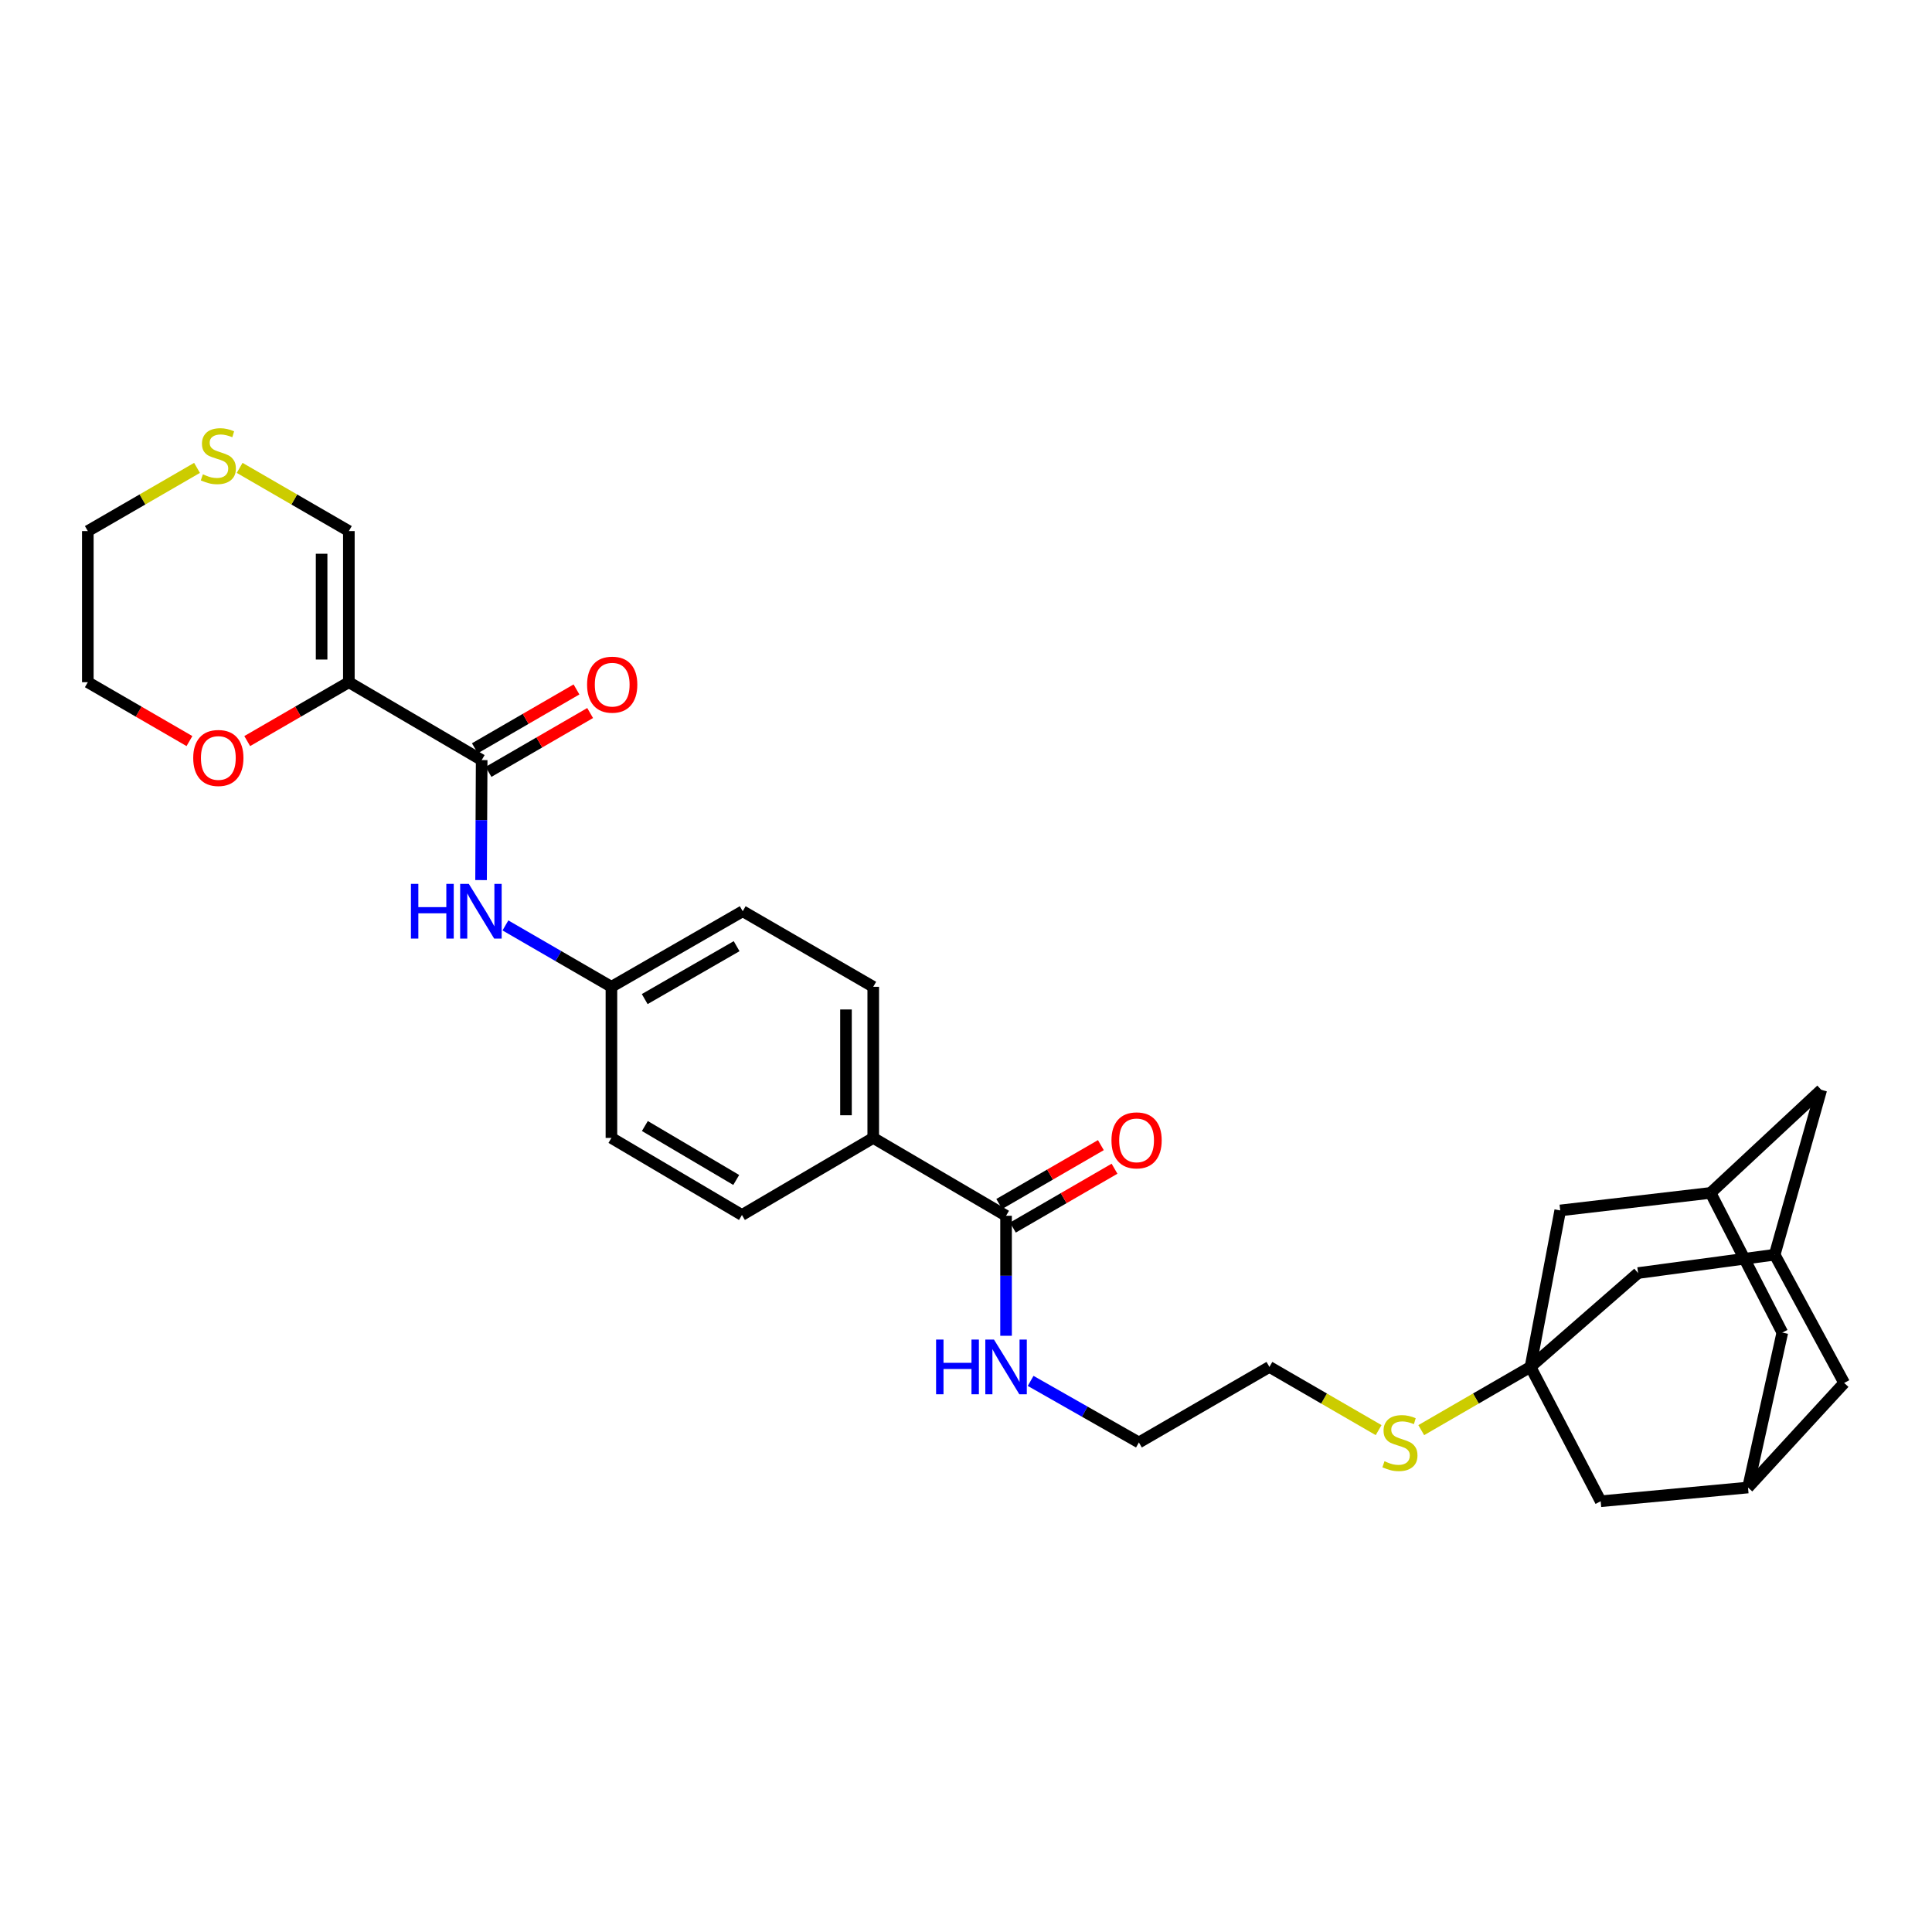 <?xml version='1.0' encoding='iso-8859-1'?>
<svg version='1.1' baseProfile='full'
              xmlns='http://www.w3.org/2000/svg'
                      xmlns:rdkit='http://www.rdkit.org/xml'
                      xmlns:xlink='http://www.w3.org/1999/xlink'
                  xml:space='preserve'
width='1000px' height='1000px' viewBox='0 0 1000 1000'>
<!-- END OF HEADER -->
<rect style='opacity:1.0;fill:#FFFFFF;stroke:none' width='1000' height='1000' x='0' y='0'> </rect>
<path class='bond-0' d='M 180.568,353.109 L 249.316,393.419' style='fill:none;fill-rule:evenodd;stroke:#000000;stroke-width:6px;stroke-linecap:butt;stroke-linejoin:miter;stroke-opacity:1' />
<path class='bond-4' d='M 180.568,353.109 L 180.568,274.886' style='fill:none;fill-rule:evenodd;stroke:#000000;stroke-width:6px;stroke-linecap:butt;stroke-linejoin:miter;stroke-opacity:1' />
<path class='bond-4' d='M 166.463,341.375 L 166.463,286.62' style='fill:none;fill-rule:evenodd;stroke:#000000;stroke-width:6px;stroke-linecap:butt;stroke-linejoin:miter;stroke-opacity:1' />
<path class='bond-5' d='M 180.568,353.109 L 154.266,368.345' style='fill:none;fill-rule:evenodd;stroke:#000000;stroke-width:6px;stroke-linecap:butt;stroke-linejoin:miter;stroke-opacity:1' />
<path class='bond-5' d='M 154.266,368.345 L 127.963,383.582' style='fill:none;fill-rule:evenodd;stroke:#FF0000;stroke-width:6px;stroke-linecap:butt;stroke-linejoin:miter;stroke-opacity:1' />
<path class='bond-2' d='M 249.316,393.419 L 249.158,424.476' style='fill:none;fill-rule:evenodd;stroke:#000000;stroke-width:6px;stroke-linecap:butt;stroke-linejoin:miter;stroke-opacity:1' />
<path class='bond-2' d='M 249.158,424.476 L 248.999,455.533' style='fill:none;fill-rule:evenodd;stroke:#0000FF;stroke-width:6px;stroke-linecap:butt;stroke-linejoin:miter;stroke-opacity:1' />
<path class='bond-11' d='M 252.85,399.522 L 279.153,384.291' style='fill:none;fill-rule:evenodd;stroke:#000000;stroke-width:6px;stroke-linecap:butt;stroke-linejoin:miter;stroke-opacity:1' />
<path class='bond-11' d='M 279.153,384.291 L 305.456,369.061' style='fill:none;fill-rule:evenodd;stroke:#FF0000;stroke-width:6px;stroke-linecap:butt;stroke-linejoin:miter;stroke-opacity:1' />
<path class='bond-11' d='M 245.782,387.315 L 272.085,372.085' style='fill:none;fill-rule:evenodd;stroke:#000000;stroke-width:6px;stroke-linecap:butt;stroke-linejoin:miter;stroke-opacity:1' />
<path class='bond-11' d='M 272.085,372.085 L 298.387,356.854' style='fill:none;fill-rule:evenodd;stroke:#FF0000;stroke-width:6px;stroke-linecap:butt;stroke-linejoin:miter;stroke-opacity:1' />
<path class='bond-1' d='M 792.177,707.514 L 763.907,723.873' style='fill:none;fill-rule:evenodd;stroke:#000000;stroke-width:6px;stroke-linecap:butt;stroke-linejoin:miter;stroke-opacity:1' />
<path class='bond-1' d='M 763.907,723.873 L 735.636,740.233' style='fill:none;fill-rule:evenodd;stroke:#CCCC00;stroke-width:6px;stroke-linecap:butt;stroke-linejoin:miter;stroke-opacity:1' />
<path class='bond-12' d='M 792.177,707.514 L 847.87,658.921' style='fill:none;fill-rule:evenodd;stroke:#000000;stroke-width:6px;stroke-linecap:butt;stroke-linejoin:miter;stroke-opacity:1' />
<path class='bond-13' d='M 792.177,707.514 L 807.568,626.518' style='fill:none;fill-rule:evenodd;stroke:#000000;stroke-width:6px;stroke-linecap:butt;stroke-linejoin:miter;stroke-opacity:1' />
<path class='bond-14' d='M 792.177,707.514 L 828.506,777.045' style='fill:none;fill-rule:evenodd;stroke:#000000;stroke-width:6px;stroke-linecap:butt;stroke-linejoin:miter;stroke-opacity:1' />
<path class='bond-21' d='M 261.608,478.998 L 289.041,494.882' style='fill:none;fill-rule:evenodd;stroke:#0000FF;stroke-width:6px;stroke-linecap:butt;stroke-linejoin:miter;stroke-opacity:1' />
<path class='bond-21' d='M 289.041,494.882 L 316.474,510.767' style='fill:none;fill-rule:evenodd;stroke:#000000;stroke-width:6px;stroke-linecap:butt;stroke-linejoin:miter;stroke-opacity:1' />
<path class='bond-3' d='M 520.735,629.284 L 451.987,588.989' style='fill:none;fill-rule:evenodd;stroke:#000000;stroke-width:6px;stroke-linecap:butt;stroke-linejoin:miter;stroke-opacity:1' />
<path class='bond-15' d='M 524.269,635.387 L 550.572,620.157' style='fill:none;fill-rule:evenodd;stroke:#000000;stroke-width:6px;stroke-linecap:butt;stroke-linejoin:miter;stroke-opacity:1' />
<path class='bond-15' d='M 550.572,620.157 L 576.874,604.926' style='fill:none;fill-rule:evenodd;stroke:#FF0000;stroke-width:6px;stroke-linecap:butt;stroke-linejoin:miter;stroke-opacity:1' />
<path class='bond-15' d='M 517.201,623.18 L 543.503,607.95' style='fill:none;fill-rule:evenodd;stroke:#000000;stroke-width:6px;stroke-linecap:butt;stroke-linejoin:miter;stroke-opacity:1' />
<path class='bond-15' d='M 543.503,607.95 L 569.806,592.719' style='fill:none;fill-rule:evenodd;stroke:#FF0000;stroke-width:6px;stroke-linecap:butt;stroke-linejoin:miter;stroke-opacity:1' />
<path class='bond-20' d='M 520.735,629.284 L 520.735,660.341' style='fill:none;fill-rule:evenodd;stroke:#000000;stroke-width:6px;stroke-linecap:butt;stroke-linejoin:miter;stroke-opacity:1' />
<path class='bond-20' d='M 520.735,660.341 L 520.735,691.398' style='fill:none;fill-rule:evenodd;stroke:#0000FF;stroke-width:6px;stroke-linecap:butt;stroke-linejoin:miter;stroke-opacity:1' />
<path class='bond-10' d='M 180.568,274.886 L 152.306,258.531' style='fill:none;fill-rule:evenodd;stroke:#000000;stroke-width:6px;stroke-linecap:butt;stroke-linejoin:miter;stroke-opacity:1' />
<path class='bond-10' d='M 152.306,258.531 L 124.043,242.175' style='fill:none;fill-rule:evenodd;stroke:#CCCC00;stroke-width:6px;stroke-linecap:butt;stroke-linejoin:miter;stroke-opacity:1' />
<path class='bond-27' d='M 98.06,383.582 L 71.757,368.345' style='fill:none;fill-rule:evenodd;stroke:#FF0000;stroke-width:6px;stroke-linecap:butt;stroke-linejoin:miter;stroke-opacity:1' />
<path class='bond-27' d='M 71.757,368.345 L 45.455,353.109' style='fill:none;fill-rule:evenodd;stroke:#000000;stroke-width:6px;stroke-linecap:butt;stroke-linejoin:miter;stroke-opacity:1' />
<path class='bond-6' d='M 885.398,617.443 L 807.568,626.518' style='fill:none;fill-rule:evenodd;stroke:#000000;stroke-width:6px;stroke-linecap:butt;stroke-linejoin:miter;stroke-opacity:1' />
<path class='bond-19' d='M 885.398,617.443 L 942.681,564.086' style='fill:none;fill-rule:evenodd;stroke:#000000;stroke-width:6px;stroke-linecap:butt;stroke-linejoin:miter;stroke-opacity:1' />
<path class='bond-32' d='M 885.398,617.443 L 922.526,689.741' style='fill:none;fill-rule:evenodd;stroke:#000000;stroke-width:6px;stroke-linecap:butt;stroke-linejoin:miter;stroke-opacity:1' />
<path class='bond-7' d='M 918.577,649.431 L 847.87,658.921' style='fill:none;fill-rule:evenodd;stroke:#000000;stroke-width:6px;stroke-linecap:butt;stroke-linejoin:miter;stroke-opacity:1' />
<path class='bond-33' d='M 918.577,649.431 L 954.545,715.82' style='fill:none;fill-rule:evenodd;stroke:#000000;stroke-width:6px;stroke-linecap:butt;stroke-linejoin:miter;stroke-opacity:1' />
<path class='bond-34' d='M 918.577,649.431 L 942.681,564.086' style='fill:none;fill-rule:evenodd;stroke:#000000;stroke-width:6px;stroke-linecap:butt;stroke-linejoin:miter;stroke-opacity:1' />
<path class='bond-8' d='M 904.769,769.938 L 828.506,777.045' style='fill:none;fill-rule:evenodd;stroke:#000000;stroke-width:6px;stroke-linecap:butt;stroke-linejoin:miter;stroke-opacity:1' />
<path class='bond-17' d='M 904.769,769.938 L 954.545,715.82' style='fill:none;fill-rule:evenodd;stroke:#000000;stroke-width:6px;stroke-linecap:butt;stroke-linejoin:miter;stroke-opacity:1' />
<path class='bond-18' d='M 904.769,769.938 L 922.526,689.741' style='fill:none;fill-rule:evenodd;stroke:#000000;stroke-width:6px;stroke-linecap:butt;stroke-linejoin:miter;stroke-opacity:1' />
<path class='bond-9' d='M 451.987,588.989 L 451.987,510.767' style='fill:none;fill-rule:evenodd;stroke:#000000;stroke-width:6px;stroke-linecap:butt;stroke-linejoin:miter;stroke-opacity:1' />
<path class='bond-9' d='M 437.882,577.256 L 437.882,522.501' style='fill:none;fill-rule:evenodd;stroke:#000000;stroke-width:6px;stroke-linecap:butt;stroke-linejoin:miter;stroke-opacity:1' />
<path class='bond-31' d='M 451.987,588.989 L 384.03,628.876' style='fill:none;fill-rule:evenodd;stroke:#000000;stroke-width:6px;stroke-linecap:butt;stroke-linejoin:miter;stroke-opacity:1' />
<path class='bond-30' d='M 101.98,242.175 L 73.717,258.531' style='fill:none;fill-rule:evenodd;stroke:#CCCC00;stroke-width:6px;stroke-linecap:butt;stroke-linejoin:miter;stroke-opacity:1' />
<path class='bond-30' d='M 73.717,258.531 L 45.455,274.886' style='fill:none;fill-rule:evenodd;stroke:#000000;stroke-width:6px;stroke-linecap:butt;stroke-linejoin:miter;stroke-opacity:1' />
<path class='bond-16' d='M 713.573,740.232 L 685.31,723.873' style='fill:none;fill-rule:evenodd;stroke:#CCCC00;stroke-width:6px;stroke-linecap:butt;stroke-linejoin:miter;stroke-opacity:1' />
<path class='bond-16' d='M 685.31,723.873 L 657.048,707.514' style='fill:none;fill-rule:evenodd;stroke:#000000;stroke-width:6px;stroke-linecap:butt;stroke-linejoin:miter;stroke-opacity:1' />
<path class='bond-29' d='M 533.452,714.746 L 561.472,730.682' style='fill:none;fill-rule:evenodd;stroke:#0000FF;stroke-width:6px;stroke-linecap:butt;stroke-linejoin:miter;stroke-opacity:1' />
<path class='bond-29' d='M 561.472,730.682 L 589.491,746.617' style='fill:none;fill-rule:evenodd;stroke:#000000;stroke-width:6px;stroke-linecap:butt;stroke-linejoin:miter;stroke-opacity:1' />
<path class='bond-24' d='M 316.474,510.767 L 316.474,588.989' style='fill:none;fill-rule:evenodd;stroke:#000000;stroke-width:6px;stroke-linecap:butt;stroke-linejoin:miter;stroke-opacity:1' />
<path class='bond-25' d='M 316.474,510.767 L 384.43,471.648' style='fill:none;fill-rule:evenodd;stroke:#000000;stroke-width:6px;stroke-linecap:butt;stroke-linejoin:miter;stroke-opacity:1' />
<path class='bond-25' d='M 333.704,517.124 L 381.274,489.741' style='fill:none;fill-rule:evenodd;stroke:#000000;stroke-width:6px;stroke-linecap:butt;stroke-linejoin:miter;stroke-opacity:1' />
<path class='bond-22' d='M 384.03,628.876 L 316.474,588.989' style='fill:none;fill-rule:evenodd;stroke:#000000;stroke-width:6px;stroke-linecap:butt;stroke-linejoin:miter;stroke-opacity:1' />
<path class='bond-22' d='M 381.068,610.747 L 333.778,582.826' style='fill:none;fill-rule:evenodd;stroke:#000000;stroke-width:6px;stroke-linecap:butt;stroke-linejoin:miter;stroke-opacity:1' />
<path class='bond-23' d='M 451.987,510.767 L 384.43,471.648' style='fill:none;fill-rule:evenodd;stroke:#000000;stroke-width:6px;stroke-linecap:butt;stroke-linejoin:miter;stroke-opacity:1' />
<path class='bond-26' d='M 45.455,274.886 L 45.455,353.109' style='fill:none;fill-rule:evenodd;stroke:#000000;stroke-width:6px;stroke-linecap:butt;stroke-linejoin:miter;stroke-opacity:1' />
<path class='bond-28' d='M 657.048,707.514 L 589.491,746.617' style='fill:none;fill-rule:evenodd;stroke:#000000;stroke-width:6px;stroke-linecap:butt;stroke-linejoin:miter;stroke-opacity:1' />
<path  class='atom-3' d='M 212.697 457.488
L 216.537 457.488
L 216.537 469.528
L 231.017 469.528
L 231.017 457.488
L 234.857 457.488
L 234.857 485.808
L 231.017 485.808
L 231.017 472.728
L 216.537 472.728
L 216.537 485.808
L 212.697 485.808
L 212.697 457.488
' fill='#0000FF'/>
<path  class='atom-3' d='M 242.657 457.488
L 251.937 472.488
Q 252.857 473.968, 254.337 476.648
Q 255.817 479.328, 255.897 479.488
L 255.897 457.488
L 259.657 457.488
L 259.657 485.808
L 255.777 485.808
L 245.817 469.408
Q 244.657 467.488, 243.417 465.288
Q 242.217 463.088, 241.857 462.408
L 241.857 485.808
L 238.177 485.808
L 238.177 457.488
L 242.657 457.488
' fill='#0000FF'/>
<path  class='atom-6' d='M 100.011 392.323
Q 100.011 385.523, 103.371 381.723
Q 106.731 377.923, 113.011 377.923
Q 119.291 377.923, 122.651 381.723
Q 126.011 385.523, 126.011 392.323
Q 126.011 399.203, 122.611 403.123
Q 119.211 407.003, 113.011 407.003
Q 106.771 407.003, 103.371 403.123
Q 100.011 399.243, 100.011 392.323
M 113.011 403.803
Q 117.331 403.803, 119.651 400.923
Q 122.011 398.003, 122.011 392.323
Q 122.011 386.763, 119.651 383.963
Q 117.331 381.123, 113.011 381.123
Q 108.691 381.123, 106.331 383.923
Q 104.011 386.723, 104.011 392.323
Q 104.011 398.043, 106.331 400.923
Q 108.691 403.803, 113.011 403.803
' fill='#FF0000'/>
<path  class='atom-11' d='M 105.011 245.511
Q 105.331 245.631, 106.651 246.191
Q 107.971 246.751, 109.411 247.111
Q 110.891 247.431, 112.331 247.431
Q 115.011 247.431, 116.571 246.151
Q 118.131 244.831, 118.131 242.551
Q 118.131 240.991, 117.331 240.031
Q 116.571 239.071, 115.371 238.551
Q 114.171 238.031, 112.171 237.431
Q 109.651 236.671, 108.131 235.951
Q 106.651 235.231, 105.571 233.711
Q 104.531 232.191, 104.531 229.631
Q 104.531 226.071, 106.931 223.871
Q 109.371 221.671, 114.171 221.671
Q 117.451 221.671, 121.171 223.231
L 120.251 226.311
Q 116.851 224.911, 114.291 224.911
Q 111.531 224.911, 110.011 226.071
Q 108.491 227.191, 108.531 229.151
Q 108.531 230.671, 109.291 231.591
Q 110.091 232.511, 111.211 233.031
Q 112.371 233.551, 114.291 234.151
Q 116.851 234.951, 118.371 235.751
Q 119.891 236.551, 120.971 238.191
Q 122.091 239.791, 122.091 242.551
Q 122.091 246.471, 119.451 248.591
Q 116.851 250.671, 112.491 250.671
Q 109.971 250.671, 108.051 250.111
Q 106.171 249.591, 103.931 248.671
L 105.011 245.511
' fill='#CCCC00'/>
<path  class='atom-12' d='M 303.873 354.38
Q 303.873 347.58, 307.233 343.78
Q 310.593 339.98, 316.873 339.98
Q 323.153 339.98, 326.513 343.78
Q 329.873 347.58, 329.873 354.38
Q 329.873 361.26, 326.473 365.18
Q 323.073 369.06, 316.873 369.06
Q 310.633 369.06, 307.233 365.18
Q 303.873 361.3, 303.873 354.38
M 316.873 365.86
Q 321.193 365.86, 323.513 362.98
Q 325.873 360.06, 325.873 354.38
Q 325.873 348.82, 323.513 346.02
Q 321.193 343.18, 316.873 343.18
Q 312.553 343.18, 310.193 345.98
Q 307.873 348.78, 307.873 354.38
Q 307.873 360.1, 310.193 362.98
Q 312.553 365.86, 316.873 365.86
' fill='#FF0000'/>
<path  class='atom-16' d='M 575.292 590.245
Q 575.292 583.445, 578.652 579.645
Q 582.012 575.845, 588.292 575.845
Q 594.572 575.845, 597.932 579.645
Q 601.292 583.445, 601.292 590.245
Q 601.292 597.125, 597.892 601.045
Q 594.492 604.925, 588.292 604.925
Q 582.052 604.925, 578.652 601.045
Q 575.292 597.165, 575.292 590.245
M 588.292 601.725
Q 592.612 601.725, 594.932 598.845
Q 597.292 595.925, 597.292 590.245
Q 597.292 584.685, 594.932 581.885
Q 592.612 579.045, 588.292 579.045
Q 583.972 579.045, 581.612 581.845
Q 579.292 584.645, 579.292 590.245
Q 579.292 595.965, 581.612 598.845
Q 583.972 601.725, 588.292 601.725
' fill='#FF0000'/>
<path  class='atom-17' d='M 716.604 756.337
Q 716.924 756.457, 718.244 757.017
Q 719.564 757.577, 721.004 757.937
Q 722.484 758.257, 723.924 758.257
Q 726.604 758.257, 728.164 756.977
Q 729.724 755.657, 729.724 753.377
Q 729.724 751.817, 728.924 750.857
Q 728.164 749.897, 726.964 749.377
Q 725.764 748.857, 723.764 748.257
Q 721.244 747.497, 719.724 746.777
Q 718.244 746.057, 717.164 744.537
Q 716.124 743.017, 716.124 740.457
Q 716.124 736.897, 718.524 734.697
Q 720.964 732.497, 725.764 732.497
Q 729.044 732.497, 732.764 734.057
L 731.844 737.137
Q 728.444 735.737, 725.884 735.737
Q 723.124 735.737, 721.604 736.897
Q 720.084 738.017, 720.124 739.977
Q 720.124 741.497, 720.884 742.417
Q 721.684 743.337, 722.804 743.857
Q 723.964 744.377, 725.884 744.977
Q 728.444 745.777, 729.964 746.577
Q 731.484 747.377, 732.564 749.017
Q 733.684 750.617, 733.684 753.377
Q 733.684 757.297, 731.044 759.417
Q 728.444 761.497, 724.084 761.497
Q 721.564 761.497, 719.644 760.937
Q 717.764 760.417, 715.524 759.497
L 716.604 756.337
' fill='#CCCC00'/>
<path  class='atom-21' d='M 484.515 693.354
L 488.355 693.354
L 488.355 705.394
L 502.835 705.394
L 502.835 693.354
L 506.675 693.354
L 506.675 721.674
L 502.835 721.674
L 502.835 708.594
L 488.355 708.594
L 488.355 721.674
L 484.515 721.674
L 484.515 693.354
' fill='#0000FF'/>
<path  class='atom-21' d='M 514.475 693.354
L 523.755 708.354
Q 524.675 709.834, 526.155 712.514
Q 527.635 715.194, 527.715 715.354
L 527.715 693.354
L 531.475 693.354
L 531.475 721.674
L 527.595 721.674
L 517.635 705.274
Q 516.475 703.354, 515.235 701.154
Q 514.035 698.954, 513.675 698.274
L 513.675 721.674
L 509.995 721.674
L 509.995 693.354
L 514.475 693.354
' fill='#0000FF'/>
</svg>
